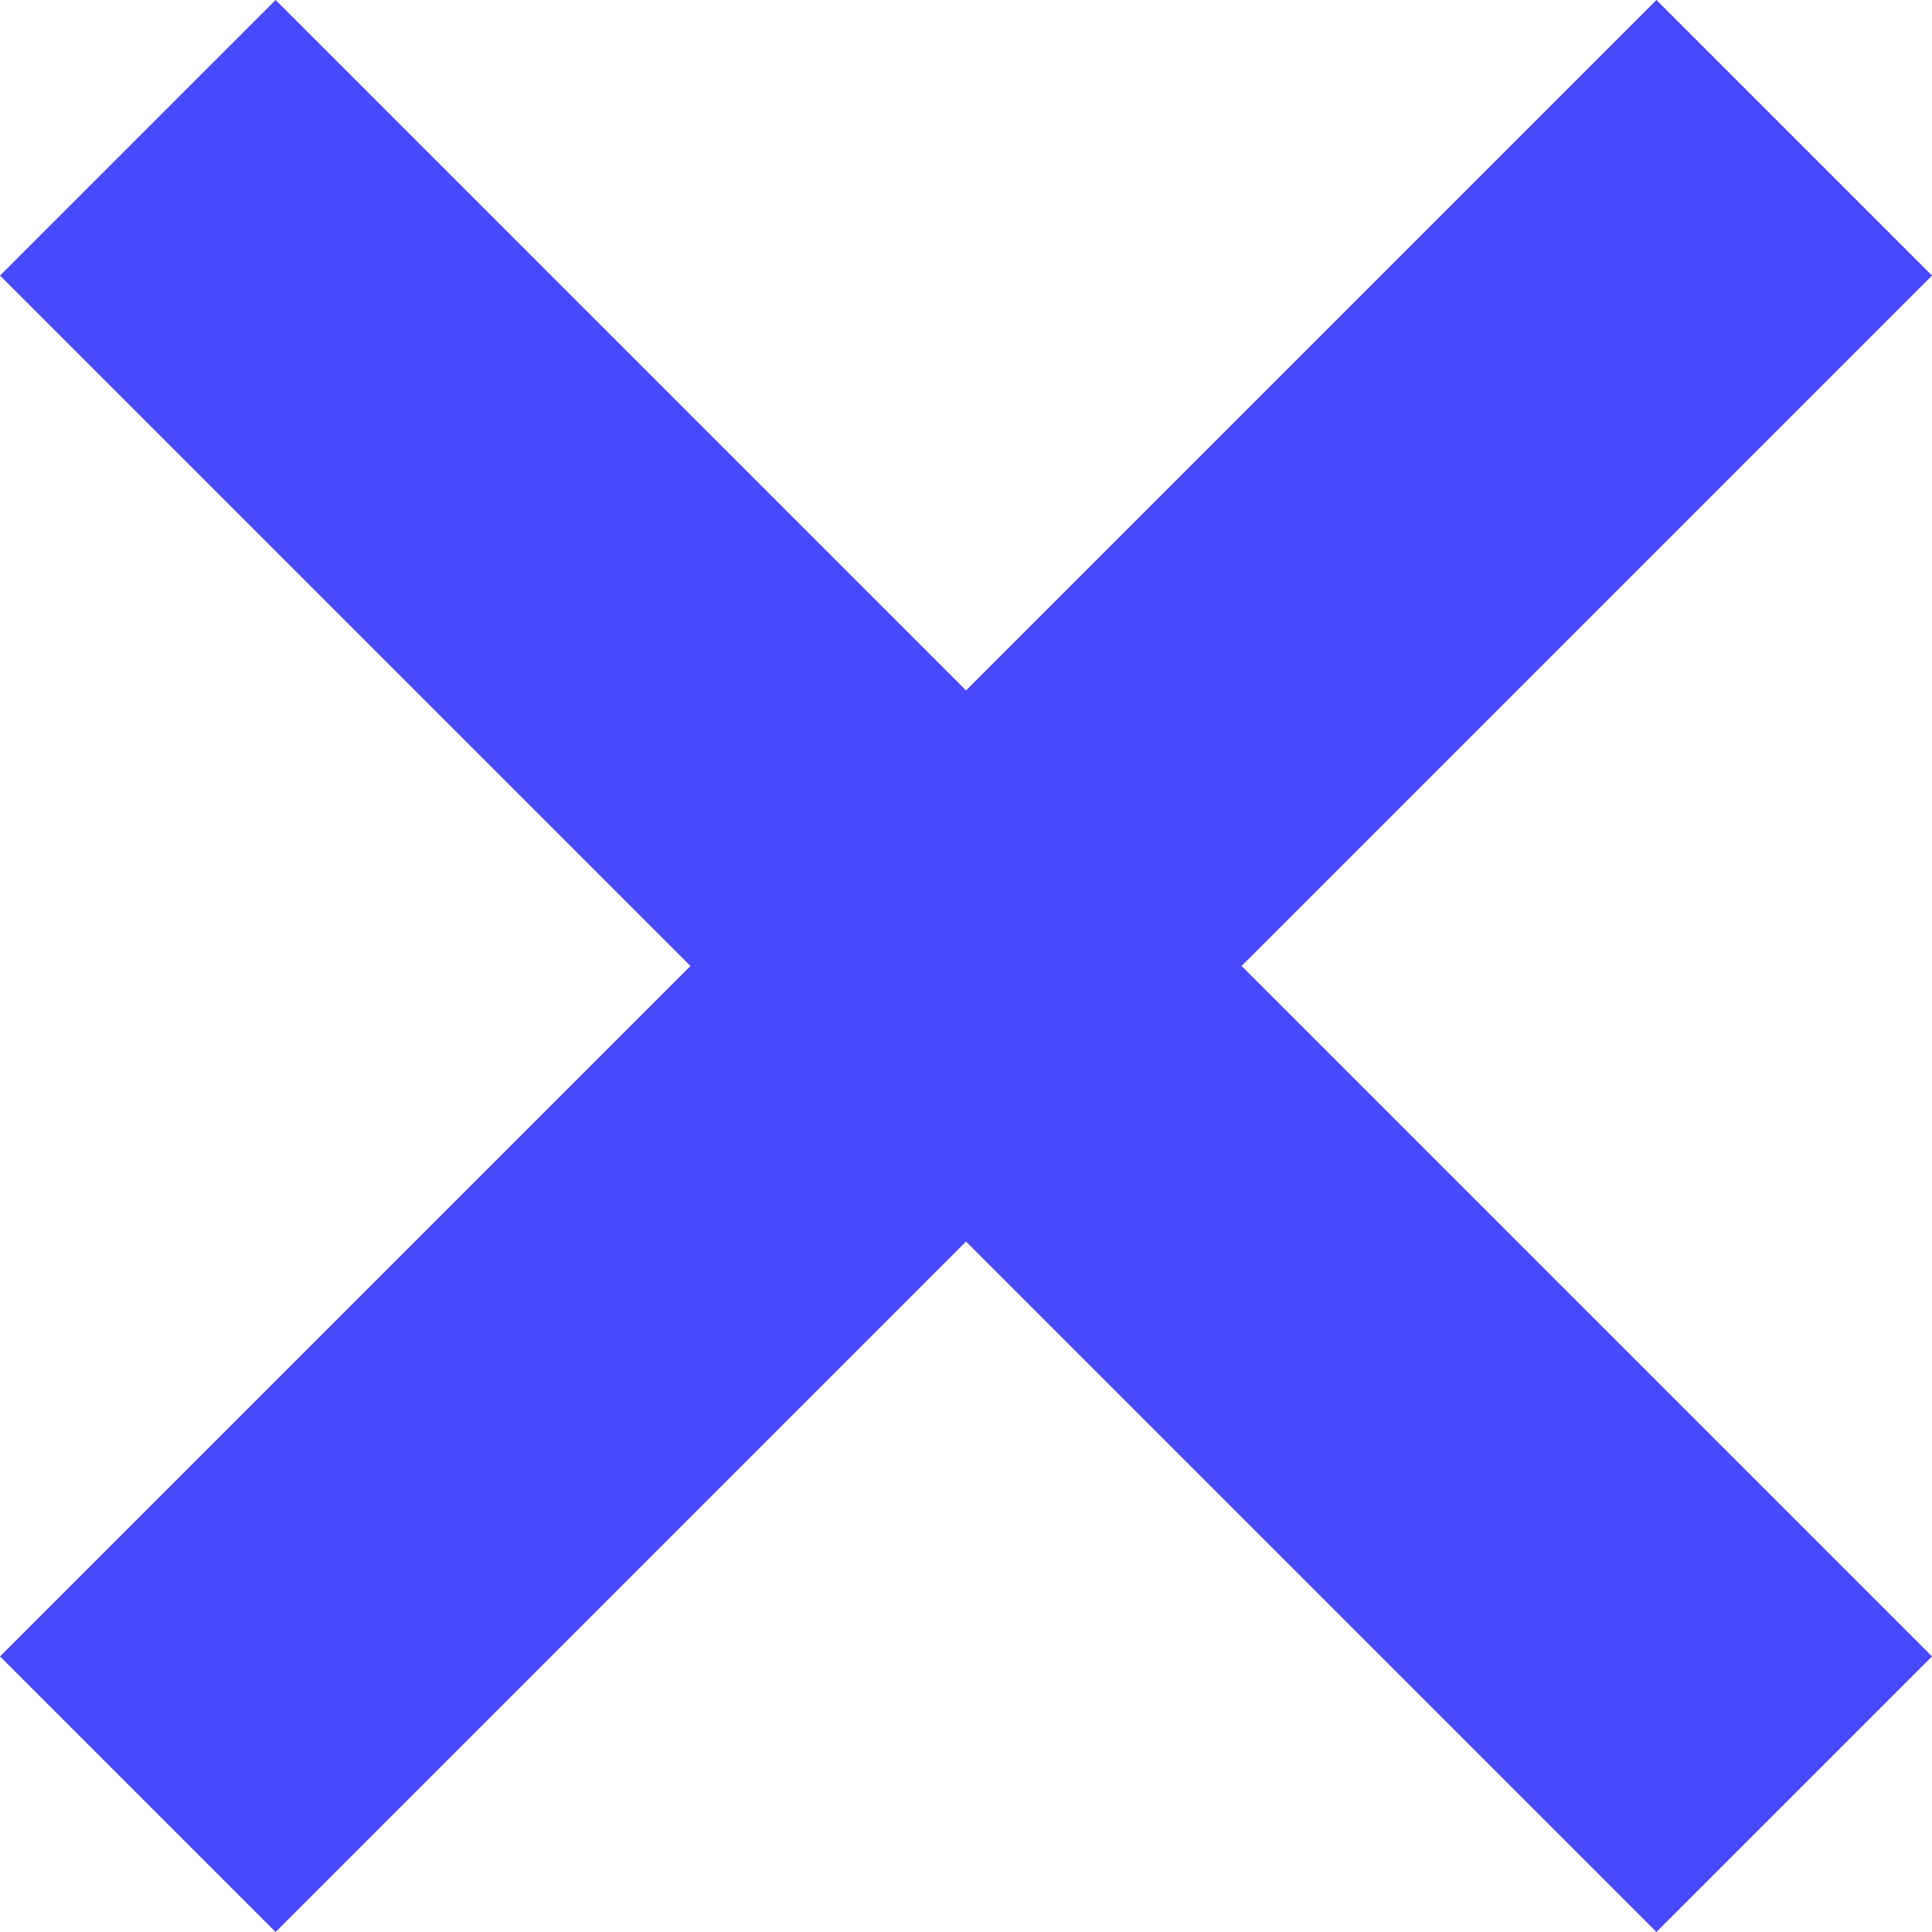 <svg width="25" height="25" viewBox="0 0 25 25" fill="none" xmlns="http://www.w3.org/2000/svg">
<path d="M25 3.566L21.434 0L12.5 8.934L3.566 0L0 3.566L8.934 12.5L0 21.434L3.566 25L12.5 16.066L21.434 25L25 21.434L16.066 12.5L25 3.566Z" fill="#4949FF"/>
</svg>
